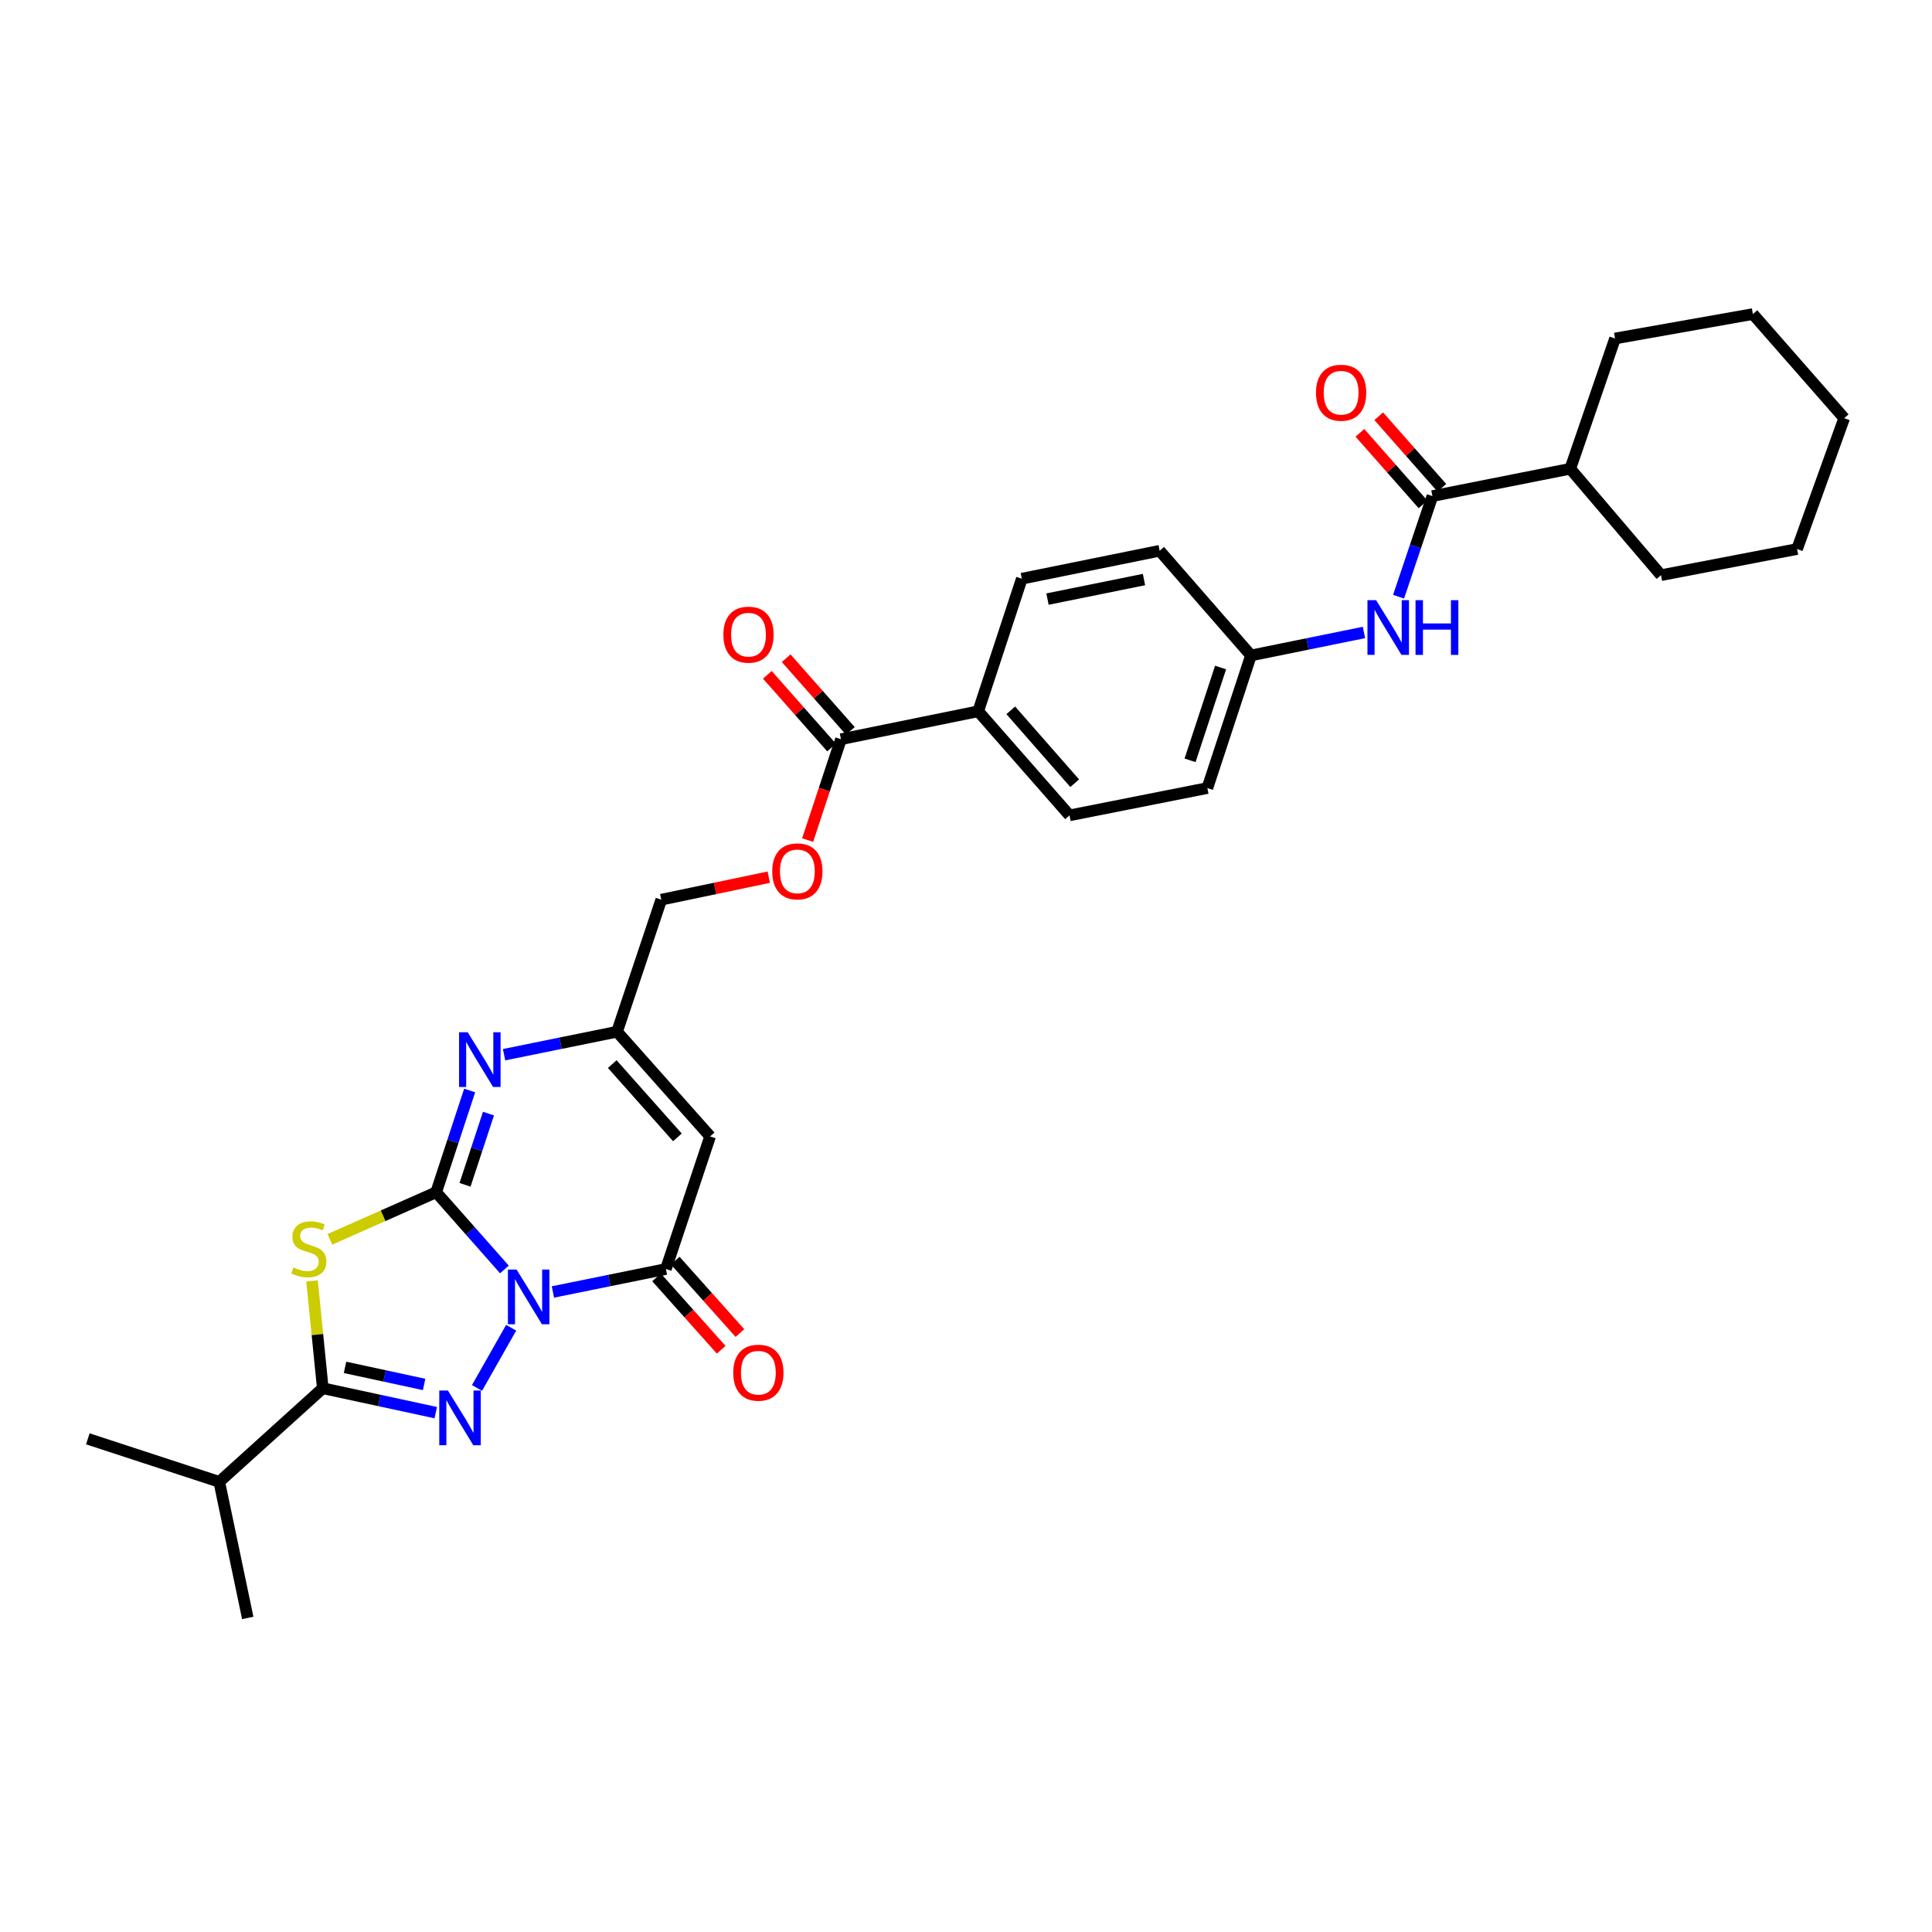 <?xml version='1.0' encoding='iso-8859-1'?>
<svg version='1.1' baseProfile='full'
              xmlns='http://www.w3.org/2000/svg'
                      xmlns:rdkit='http://www.rdkit.org/xml'
                      xmlns:xlink='http://www.w3.org/1999/xlink'
                  xml:space='preserve'
width='1000px' height='1000px' viewBox='0 0 1000 1000'>
<!-- END OF HEADER -->
<rect style='opacity:1.0;fill:#FFFFFF;stroke:none' width='1000' height='1000' x='0' y='0'> </rect>
<path class='bond-0' d='M 261.086,657.076 L 243.426,637.089' style='fill:none;fill-rule:evenodd;stroke:#0000FF;stroke-width:6px;stroke-linecap:butt;stroke-linejoin:miter;stroke-opacity:1' />
<path class='bond-0' d='M 243.426,637.089 L 225.766,617.102' style='fill:none;fill-rule:evenodd;stroke:#000000;stroke-width:6px;stroke-linecap:butt;stroke-linejoin:miter;stroke-opacity:1' />
<path class='bond-1' d='M 264.578,687.236 L 246.901,718.393' style='fill:none;fill-rule:evenodd;stroke:#0000FF;stroke-width:6px;stroke-linecap:butt;stroke-linejoin:miter;stroke-opacity:1' />
<path class='bond-4' d='M 286.185,668.725 L 315.429,662.78' style='fill:none;fill-rule:evenodd;stroke:#0000FF;stroke-width:6px;stroke-linecap:butt;stroke-linejoin:miter;stroke-opacity:1' />
<path class='bond-4' d='M 315.429,662.78 L 344.672,656.836' style='fill:none;fill-rule:evenodd;stroke:#000000;stroke-width:6px;stroke-linecap:butt;stroke-linejoin:miter;stroke-opacity:1' />
<path class='bond-2' d='M 225.766,617.102 L 198.246,629.294' style='fill:none;fill-rule:evenodd;stroke:#000000;stroke-width:6px;stroke-linecap:butt;stroke-linejoin:miter;stroke-opacity:1' />
<path class='bond-2' d='M 198.246,629.294 L 170.726,641.486' style='fill:none;fill-rule:evenodd;stroke:#CCCC00;stroke-width:6px;stroke-linecap:butt;stroke-linejoin:miter;stroke-opacity:1' />
<path class='bond-5' d='M 225.766,617.102 L 234.433,590.767' style='fill:none;fill-rule:evenodd;stroke:#000000;stroke-width:6px;stroke-linecap:butt;stroke-linejoin:miter;stroke-opacity:1' />
<path class='bond-5' d='M 234.433,590.767 L 243.099,564.432' style='fill:none;fill-rule:evenodd;stroke:#0000FF;stroke-width:6px;stroke-linecap:butt;stroke-linejoin:miter;stroke-opacity:1' />
<path class='bond-5' d='M 240.705,613.262 L 246.771,594.828' style='fill:none;fill-rule:evenodd;stroke:#000000;stroke-width:6px;stroke-linecap:butt;stroke-linejoin:miter;stroke-opacity:1' />
<path class='bond-5' d='M 246.771,594.828 L 252.838,576.393' style='fill:none;fill-rule:evenodd;stroke:#0000FF;stroke-width:6px;stroke-linecap:butt;stroke-linejoin:miter;stroke-opacity:1' />
<path class='bond-3' d='M 225.549,731.182 L 196.312,724.867' style='fill:none;fill-rule:evenodd;stroke:#0000FF;stroke-width:6px;stroke-linecap:butt;stroke-linejoin:miter;stroke-opacity:1' />
<path class='bond-3' d='M 196.312,724.867 L 167.074,718.552' style='fill:none;fill-rule:evenodd;stroke:#000000;stroke-width:6px;stroke-linecap:butt;stroke-linejoin:miter;stroke-opacity:1' />
<path class='bond-3' d='M 219.521,716.59 L 199.054,712.17' style='fill:none;fill-rule:evenodd;stroke:#0000FF;stroke-width:6px;stroke-linecap:butt;stroke-linejoin:miter;stroke-opacity:1' />
<path class='bond-3' d='M 199.054,712.17 L 178.588,707.749' style='fill:none;fill-rule:evenodd;stroke:#000000;stroke-width:6px;stroke-linecap:butt;stroke-linejoin:miter;stroke-opacity:1' />
<path class='bond-31' d='M 161.514,663.002 L 164.294,690.777' style='fill:none;fill-rule:evenodd;stroke:#CCCC00;stroke-width:6px;stroke-linecap:butt;stroke-linejoin:miter;stroke-opacity:1' />
<path class='bond-31' d='M 164.294,690.777 L 167.074,718.552' style='fill:none;fill-rule:evenodd;stroke:#000000;stroke-width:6px;stroke-linecap:butt;stroke-linejoin:miter;stroke-opacity:1' />
<path class='bond-16' d='M 167.074,718.552 L 113.492,767.003' style='fill:none;fill-rule:evenodd;stroke:#000000;stroke-width:6px;stroke-linecap:butt;stroke-linejoin:miter;stroke-opacity:1' />
<path class='bond-6' d='M 344.672,656.836 L 367.556,588.2' style='fill:none;fill-rule:evenodd;stroke:#000000;stroke-width:6px;stroke-linecap:butt;stroke-linejoin:miter;stroke-opacity:1' />
<path class='bond-12' d='M 339.828,661.162 L 356.558,679.899' style='fill:none;fill-rule:evenodd;stroke:#000000;stroke-width:6px;stroke-linecap:butt;stroke-linejoin:miter;stroke-opacity:1' />
<path class='bond-12' d='M 356.558,679.899 L 373.289,698.636' style='fill:none;fill-rule:evenodd;stroke:#FF0000;stroke-width:6px;stroke-linecap:butt;stroke-linejoin:miter;stroke-opacity:1' />
<path class='bond-12' d='M 349.517,652.51 L 366.248,671.247' style='fill:none;fill-rule:evenodd;stroke:#000000;stroke-width:6px;stroke-linecap:butt;stroke-linejoin:miter;stroke-opacity:1' />
<path class='bond-12' d='M 366.248,671.247 L 382.978,689.984' style='fill:none;fill-rule:evenodd;stroke:#FF0000;stroke-width:6px;stroke-linecap:butt;stroke-linejoin:miter;stroke-opacity:1' />
<path class='bond-32' d='M 260.906,545.913 L 290.146,539.966' style='fill:none;fill-rule:evenodd;stroke:#0000FF;stroke-width:6px;stroke-linecap:butt;stroke-linejoin:miter;stroke-opacity:1' />
<path class='bond-32' d='M 290.146,539.966 L 319.386,534.019' style='fill:none;fill-rule:evenodd;stroke:#000000;stroke-width:6px;stroke-linecap:butt;stroke-linejoin:miter;stroke-opacity:1' />
<path class='bond-7' d='M 367.556,588.2 L 319.386,534.019' style='fill:none;fill-rule:evenodd;stroke:#000000;stroke-width:6px;stroke-linecap:butt;stroke-linejoin:miter;stroke-opacity:1' />
<path class='bond-7' d='M 350.622,588.704 L 316.903,550.777' style='fill:none;fill-rule:evenodd;stroke:#000000;stroke-width:6px;stroke-linecap:butt;stroke-linejoin:miter;stroke-opacity:1' />
<path class='bond-18' d='M 319.386,534.019 L 342.269,465.678' style='fill:none;fill-rule:evenodd;stroke:#000000;stroke-width:6px;stroke-linecap:butt;stroke-linejoin:miter;stroke-opacity:1' />
<path class='bond-8' d='M 741.421,256.775 L 732.662,282.816' style='fill:none;fill-rule:evenodd;stroke:#000000;stroke-width:6px;stroke-linecap:butt;stroke-linejoin:miter;stroke-opacity:1' />
<path class='bond-8' d='M 732.662,282.816 L 723.903,308.858' style='fill:none;fill-rule:evenodd;stroke:#0000FF;stroke-width:6px;stroke-linecap:butt;stroke-linejoin:miter;stroke-opacity:1' />
<path class='bond-14' d='M 746.292,252.479 L 729.958,233.961' style='fill:none;fill-rule:evenodd;stroke:#000000;stroke-width:6px;stroke-linecap:butt;stroke-linejoin:miter;stroke-opacity:1' />
<path class='bond-14' d='M 729.958,233.961 L 713.625,215.443' style='fill:none;fill-rule:evenodd;stroke:#FF0000;stroke-width:6px;stroke-linecap:butt;stroke-linejoin:miter;stroke-opacity:1' />
<path class='bond-14' d='M 736.55,261.071 L 720.216,242.553' style='fill:none;fill-rule:evenodd;stroke:#000000;stroke-width:6px;stroke-linecap:butt;stroke-linejoin:miter;stroke-opacity:1' />
<path class='bond-14' d='M 720.216,242.553 L 703.883,224.035' style='fill:none;fill-rule:evenodd;stroke:#FF0000;stroke-width:6px;stroke-linecap:butt;stroke-linejoin:miter;stroke-opacity:1' />
<path class='bond-17' d='M 741.421,256.775 L 812.77,242.624' style='fill:none;fill-rule:evenodd;stroke:#000000;stroke-width:6px;stroke-linecap:butt;stroke-linejoin:miter;stroke-opacity:1' />
<path class='bond-9' d='M 435.282,382.616 L 426.659,408.716' style='fill:none;fill-rule:evenodd;stroke:#000000;stroke-width:6px;stroke-linecap:butt;stroke-linejoin:miter;stroke-opacity:1' />
<path class='bond-9' d='M 426.659,408.716 L 418.035,434.816' style='fill:none;fill-rule:evenodd;stroke:#FF0000;stroke-width:6px;stroke-linecap:butt;stroke-linejoin:miter;stroke-opacity:1' />
<path class='bond-11' d='M 435.282,382.616 L 506.322,368.155' style='fill:none;fill-rule:evenodd;stroke:#000000;stroke-width:6px;stroke-linecap:butt;stroke-linejoin:miter;stroke-opacity:1' />
<path class='bond-15' d='M 440.15,378.317 L 423.533,359.503' style='fill:none;fill-rule:evenodd;stroke:#000000;stroke-width:6px;stroke-linecap:butt;stroke-linejoin:miter;stroke-opacity:1' />
<path class='bond-15' d='M 423.533,359.503 L 406.916,340.689' style='fill:none;fill-rule:evenodd;stroke:#FF0000;stroke-width:6px;stroke-linecap:butt;stroke-linejoin:miter;stroke-opacity:1' />
<path class='bond-15' d='M 430.414,386.916 L 413.797,368.102' style='fill:none;fill-rule:evenodd;stroke:#000000;stroke-width:6px;stroke-linecap:butt;stroke-linejoin:miter;stroke-opacity:1' />
<path class='bond-15' d='M 413.797,368.102 L 397.18,349.288' style='fill:none;fill-rule:evenodd;stroke:#FF0000;stroke-width:6px;stroke-linecap:butt;stroke-linejoin:miter;stroke-opacity:1' />
<path class='bond-10' d='M 705.985,327.365 L 676.741,333.312' style='fill:none;fill-rule:evenodd;stroke:#0000FF;stroke-width:6px;stroke-linecap:butt;stroke-linejoin:miter;stroke-opacity:1' />
<path class='bond-10' d='M 676.741,333.312 L 647.498,339.26' style='fill:none;fill-rule:evenodd;stroke:#000000;stroke-width:6px;stroke-linecap:butt;stroke-linejoin:miter;stroke-opacity:1' />
<path class='bond-20' d='M 506.322,368.155 L 553.582,422.033' style='fill:none;fill-rule:evenodd;stroke:#000000;stroke-width:6px;stroke-linecap:butt;stroke-linejoin:miter;stroke-opacity:1' />
<path class='bond-20' d='M 523.176,367.671 L 556.259,405.385' style='fill:none;fill-rule:evenodd;stroke:#000000;stroke-width:6px;stroke-linecap:butt;stroke-linejoin:miter;stroke-opacity:1' />
<path class='bond-21' d='M 506.322,368.155 L 528.895,299.533' style='fill:none;fill-rule:evenodd;stroke:#000000;stroke-width:6px;stroke-linecap:butt;stroke-linejoin:miter;stroke-opacity:1' />
<path class='bond-13' d='M 397.91,454.033 L 370.09,459.855' style='fill:none;fill-rule:evenodd;stroke:#FF0000;stroke-width:6px;stroke-linecap:butt;stroke-linejoin:miter;stroke-opacity:1' />
<path class='bond-13' d='M 370.09,459.855 L 342.269,465.678' style='fill:none;fill-rule:evenodd;stroke:#000000;stroke-width:6px;stroke-linecap:butt;stroke-linejoin:miter;stroke-opacity:1' />
<path class='bond-26' d='M 113.492,767.003 L 128.235,837.443' style='fill:none;fill-rule:evenodd;stroke:#000000;stroke-width:6px;stroke-linecap:butt;stroke-linejoin:miter;stroke-opacity:1' />
<path class='bond-27' d='M 113.492,767.003 L 45.455,744.733' style='fill:none;fill-rule:evenodd;stroke:#000000;stroke-width:6px;stroke-linecap:butt;stroke-linejoin:miter;stroke-opacity:1' />
<path class='bond-24' d='M 812.77,242.624 L 835.942,175.2' style='fill:none;fill-rule:evenodd;stroke:#000000;stroke-width:6px;stroke-linecap:butt;stroke-linejoin:miter;stroke-opacity:1' />
<path class='bond-25' d='M 812.77,242.624 L 859.735,297.714' style='fill:none;fill-rule:evenodd;stroke:#000000;stroke-width:6px;stroke-linecap:butt;stroke-linejoin:miter;stroke-opacity:1' />
<path class='bond-19' d='M 647.498,339.26 L 600.244,285.071' style='fill:none;fill-rule:evenodd;stroke:#000000;stroke-width:6px;stroke-linecap:butt;stroke-linejoin:miter;stroke-opacity:1' />
<path class='bond-33' d='M 647.498,339.26 L 624.932,407.896' style='fill:none;fill-rule:evenodd;stroke:#000000;stroke-width:6px;stroke-linecap:butt;stroke-linejoin:miter;stroke-opacity:1' />
<path class='bond-33' d='M 631.773,345.498 L 615.977,393.543' style='fill:none;fill-rule:evenodd;stroke:#000000;stroke-width:6px;stroke-linecap:butt;stroke-linejoin:miter;stroke-opacity:1' />
<path class='bond-23' d='M 553.582,422.033 L 624.932,407.896' style='fill:none;fill-rule:evenodd;stroke:#000000;stroke-width:6px;stroke-linecap:butt;stroke-linejoin:miter;stroke-opacity:1' />
<path class='bond-22' d='M 528.895,299.533 L 600.244,285.071' style='fill:none;fill-rule:evenodd;stroke:#000000;stroke-width:6px;stroke-linecap:butt;stroke-linejoin:miter;stroke-opacity:1' />
<path class='bond-22' d='M 542.178,310.094 L 592.122,299.971' style='fill:none;fill-rule:evenodd;stroke:#000000;stroke-width:6px;stroke-linecap:butt;stroke-linejoin:miter;stroke-opacity:1' />
<path class='bond-29' d='M 835.942,175.2 L 907.292,162.557' style='fill:none;fill-rule:evenodd;stroke:#000000;stroke-width:6px;stroke-linecap:butt;stroke-linejoin:miter;stroke-opacity:1' />
<path class='bond-28' d='M 859.735,297.714 L 930.161,284.176' style='fill:none;fill-rule:evenodd;stroke:#000000;stroke-width:6px;stroke-linecap:butt;stroke-linejoin:miter;stroke-opacity:1' />
<path class='bond-30' d='M 930.161,284.176 L 954.545,216.449' style='fill:none;fill-rule:evenodd;stroke:#000000;stroke-width:6px;stroke-linecap:butt;stroke-linejoin:miter;stroke-opacity:1' />
<path class='bond-34' d='M 907.292,162.557 L 954.545,216.449' style='fill:none;fill-rule:evenodd;stroke:#000000;stroke-width:6px;stroke-linecap:butt;stroke-linejoin:miter;stroke-opacity:1' />
<path  class='atom-0' d='M 267.373 657.116
L 276.653 672.116
Q 277.573 673.596, 279.053 676.276
Q 280.533 678.956, 280.613 679.116
L 280.613 657.116
L 284.373 657.116
L 284.373 685.436
L 280.493 685.436
L 270.533 669.036
Q 269.373 667.116, 268.133 664.916
Q 266.933 662.716, 266.573 662.036
L 266.573 685.436
L 262.893 685.436
L 262.893 657.116
L 267.373 657.116
' fill='#0000FF'/>
<path  class='atom-2' d='M 231.846 719.734
L 241.126 734.734
Q 242.046 736.214, 243.526 738.894
Q 245.006 741.574, 245.086 741.734
L 245.086 719.734
L 248.846 719.734
L 248.846 748.054
L 244.966 748.054
L 235.006 731.654
Q 233.846 729.734, 232.606 727.534
Q 231.406 725.334, 231.046 724.654
L 231.046 748.054
L 227.366 748.054
L 227.366 719.734
L 231.846 719.734
' fill='#0000FF'/>
<path  class='atom-3' d='M 151.843 656.027
Q 152.163 656.147, 153.483 656.707
Q 154.803 657.267, 156.243 657.627
Q 157.723 657.947, 159.163 657.947
Q 161.843 657.947, 163.403 656.667
Q 164.963 655.347, 164.963 653.067
Q 164.963 651.507, 164.163 650.547
Q 163.403 649.587, 162.203 649.067
Q 161.003 648.547, 159.003 647.947
Q 156.483 647.187, 154.963 646.467
Q 153.483 645.747, 152.403 644.227
Q 151.363 642.707, 151.363 640.147
Q 151.363 636.587, 153.763 634.387
Q 156.203 632.187, 161.003 632.187
Q 164.283 632.187, 168.003 633.747
L 167.083 636.827
Q 163.683 635.427, 161.123 635.427
Q 158.363 635.427, 156.843 636.587
Q 155.323 637.707, 155.363 639.667
Q 155.363 641.187, 156.123 642.107
Q 156.923 643.027, 158.043 643.547
Q 159.203 644.067, 161.123 644.667
Q 163.683 645.467, 165.203 646.267
Q 166.723 647.067, 167.803 648.707
Q 168.923 650.307, 168.923 653.067
Q 168.923 656.987, 166.283 659.107
Q 163.683 661.187, 159.323 661.187
Q 156.803 661.187, 154.883 660.627
Q 153.003 660.107, 150.763 659.187
L 151.843 656.027
' fill='#CCCC00'/>
<path  class='atom-6' d='M 242.094 534.306
L 251.374 549.306
Q 252.294 550.786, 253.774 553.466
Q 255.254 556.146, 255.334 556.306
L 255.334 534.306
L 259.094 534.306
L 259.094 562.626
L 255.214 562.626
L 245.254 546.226
Q 244.094 544.306, 242.854 542.106
Q 241.654 539.906, 241.294 539.226
L 241.294 562.626
L 237.614 562.626
L 237.614 534.306
L 242.094 534.306
' fill='#0000FF'/>
<path  class='atom-11' d='M 712.277 310.652
L 721.557 325.652
Q 722.477 327.132, 723.957 329.812
Q 725.437 332.492, 725.517 332.652
L 725.517 310.652
L 729.277 310.652
L 729.277 338.972
L 725.397 338.972
L 715.437 322.572
Q 714.277 320.652, 713.037 318.452
Q 711.837 316.252, 711.477 315.572
L 711.477 338.972
L 707.797 338.972
L 707.797 310.652
L 712.277 310.652
' fill='#0000FF'/>
<path  class='atom-11' d='M 732.677 310.652
L 736.517 310.652
L 736.517 322.692
L 750.997 322.692
L 750.997 310.652
L 754.837 310.652
L 754.837 338.972
L 750.997 338.972
L 750.997 325.892
L 736.517 325.892
L 736.517 338.972
L 732.677 338.972
L 732.677 310.652
' fill='#0000FF'/>
<path  class='atom-13' d='M 379.525 710.506
Q 379.525 703.706, 382.885 699.906
Q 386.245 696.106, 392.525 696.106
Q 398.805 696.106, 402.165 699.906
Q 405.525 703.706, 405.525 710.506
Q 405.525 717.386, 402.125 721.306
Q 398.725 725.186, 392.525 725.186
Q 386.285 725.186, 382.885 721.306
Q 379.525 717.426, 379.525 710.506
M 392.525 721.986
Q 396.845 721.986, 399.165 719.106
Q 401.525 716.186, 401.525 710.506
Q 401.525 704.946, 399.165 702.146
Q 396.845 699.306, 392.525 699.306
Q 388.205 699.306, 385.845 702.106
Q 383.525 704.906, 383.525 710.506
Q 383.525 716.226, 385.845 719.106
Q 388.205 721.986, 392.525 721.986
' fill='#FF0000'/>
<path  class='atom-14' d='M 399.709 451.015
Q 399.709 444.215, 403.069 440.415
Q 406.429 436.615, 412.709 436.615
Q 418.989 436.615, 422.349 440.415
Q 425.709 444.215, 425.709 451.015
Q 425.709 457.895, 422.309 461.815
Q 418.909 465.695, 412.709 465.695
Q 406.469 465.695, 403.069 461.815
Q 399.709 457.935, 399.709 451.015
M 412.709 462.495
Q 417.029 462.495, 419.349 459.615
Q 421.709 456.695, 421.709 451.015
Q 421.709 445.455, 419.349 442.655
Q 417.029 439.815, 412.709 439.815
Q 408.389 439.815, 406.029 442.615
Q 403.709 445.415, 403.709 451.015
Q 403.709 456.735, 406.029 459.615
Q 408.389 462.495, 412.709 462.495
' fill='#FF0000'/>
<path  class='atom-15' d='M 681.16 203.273
Q 681.16 196.473, 684.52 192.673
Q 687.88 188.873, 694.16 188.873
Q 700.44 188.873, 703.8 192.673
Q 707.16 196.473, 707.16 203.273
Q 707.16 210.153, 703.76 214.073
Q 700.36 217.953, 694.16 217.953
Q 687.92 217.953, 684.52 214.073
Q 681.16 210.193, 681.16 203.273
M 694.16 214.753
Q 698.48 214.753, 700.8 211.873
Q 703.16 208.953, 703.16 203.273
Q 703.16 197.713, 700.8 194.913
Q 698.48 192.073, 694.16 192.073
Q 689.84 192.073, 687.48 194.873
Q 685.16 197.673, 685.16 203.273
Q 685.16 208.993, 687.48 211.873
Q 689.84 214.753, 694.16 214.753
' fill='#FF0000'/>
<path  class='atom-16' d='M 374.415 328.501
Q 374.415 321.701, 377.775 317.901
Q 381.135 314.101, 387.415 314.101
Q 393.695 314.101, 397.055 317.901
Q 400.415 321.701, 400.415 328.501
Q 400.415 335.381, 397.015 339.301
Q 393.615 343.181, 387.415 343.181
Q 381.175 343.181, 377.775 339.301
Q 374.415 335.421, 374.415 328.501
M 387.415 339.981
Q 391.735 339.981, 394.055 337.101
Q 396.415 334.181, 396.415 328.501
Q 396.415 322.941, 394.055 320.141
Q 391.735 317.301, 387.415 317.301
Q 383.095 317.301, 380.735 320.101
Q 378.415 322.901, 378.415 328.501
Q 378.415 334.221, 380.735 337.101
Q 383.095 339.981, 387.415 339.981
' fill='#FF0000'/>
</svg>
